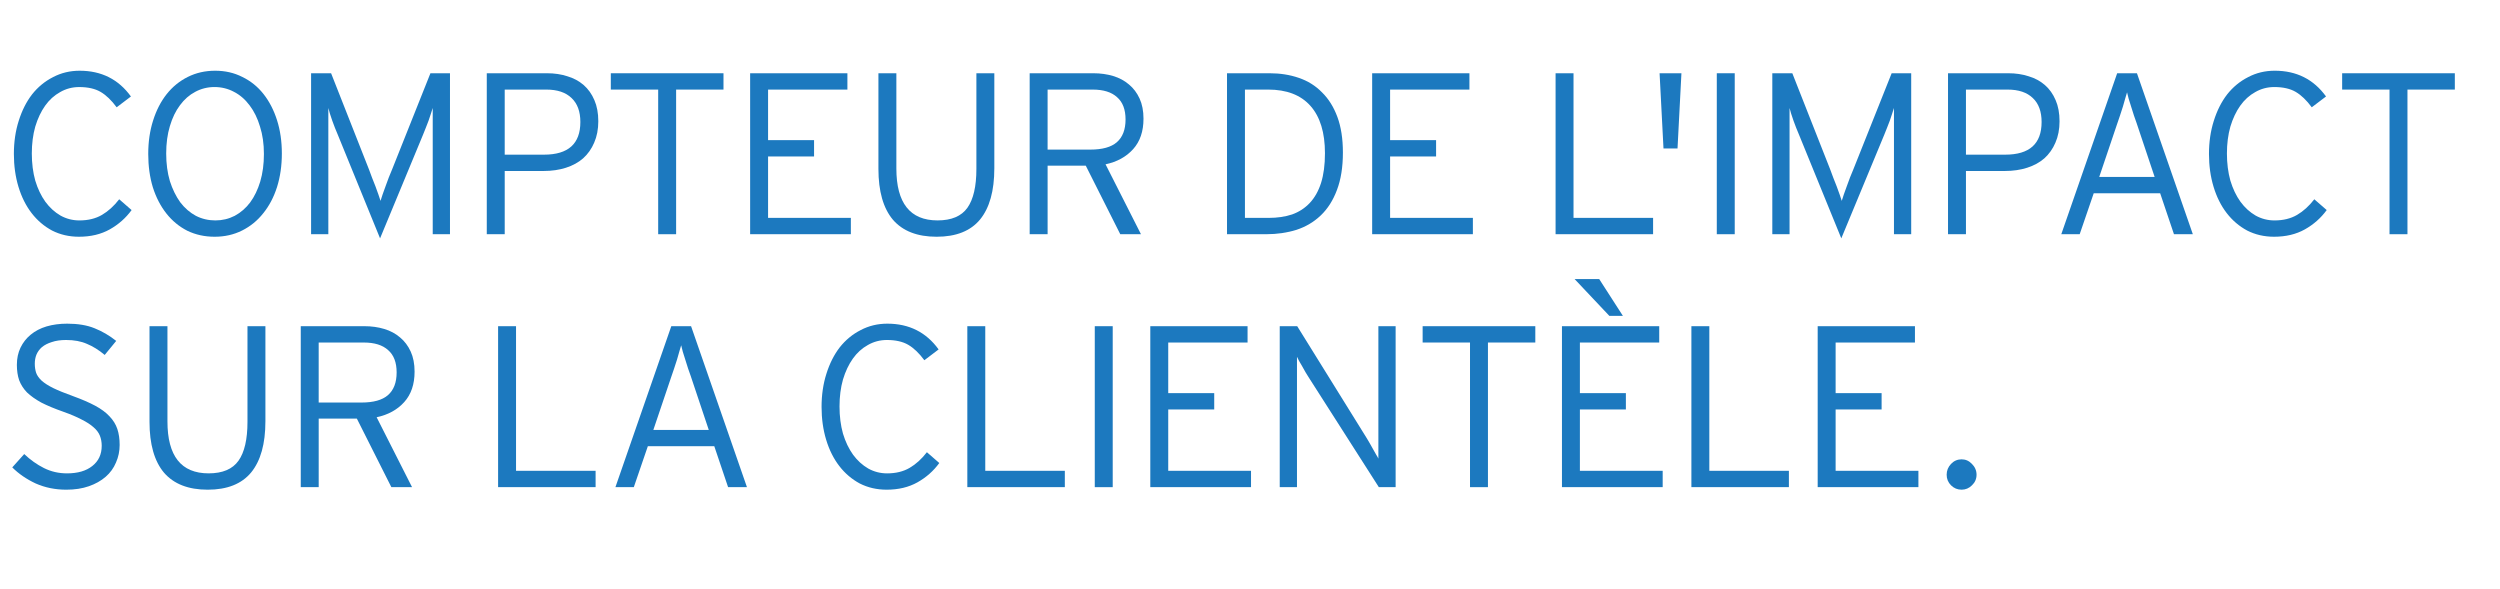 <?xml version="1.0" encoding="UTF-8" standalone="no"?>
<!-- Generator: Adobe Illustrator 20.0.0, SVG Export Plug-In . SVG Version: 6.00 Build 0)  -->

<svg
   xmlns:dc="http://purl.org/dc/elements/1.1/"
   xmlns:cc="http://creativecommons.org/ns#"
   xmlns:rdf="http://www.w3.org/1999/02/22-rdf-syntax-ns#"
   xmlns:svg="http://www.w3.org/2000/svg"
   xmlns="http://www.w3.org/2000/svg"
   xmlns:sodipodi="http://sodipodi.sourceforge.net/DTD/sodipodi-0.dtd"
   xmlns:inkscape="http://www.inkscape.org/namespaces/inkscape"
   version="1.1"
   id="Layer_1"
   x="0px"
   y="0px"
   viewBox="0 0 403.1 95"
   style="enable-background:new 0 0 403.1 95;"
   xml:space="preserve"
   inkscape:version="0.91 r13725"
   sodipodi:docname="eco_counter_FR.svg"><defs
     id="defs49" /><sodipodi:namedview
     pagecolor="#ffffff"
     bordercolor="#666666"
     borderopacity="1"
     objecttolerance="10"
     gridtolerance="10"
     guidetolerance="10"
     inkscape:pageopacity="0"
     inkscape:pageshadow="2"
     inkscape:window-width="1385"
     inkscape:window-height="716"
     id="namedview47"
     showgrid="false"
     inkscape:zoom="1.9722444"
     inkscape:cx="196.68809"
     inkscape:cy="47.5"
     inkscape:window-x="0"
     inkscape:window-y="0"
     inkscape:window-maximized="0"
     inkscape:current-layer="Layer_1" /><g
     style="font-style:normal;font-variant:normal;font-weight:normal;font-stretch:normal;font-size:37.077px;line-height:125%;font-family:'Interstate Mono - Lgt';-inkscape-font-specification:'Interstate Mono - Lgt, Normal';text-align:start;letter-spacing:0px;word-spacing:0px;writing-mode:lr-tb;text-anchor:start;fill:#1c79bf;fill-opacity:1;stroke:none;stroke-width:1px;stroke-linecap:butt;stroke-linejoin:miter;stroke-opacity:1"
     id="text4243"><path
       d="m 21.221,33.872 q -1.409,1.928 -3.522,3.114 -2.113,1.186 -4.968,1.186 -2.373,0 -4.338,-1.001 Q 6.464,36.134 5.092,34.354 3.721,32.575 2.979,30.128 2.238,27.68 2.238,24.826 q 0,-2.892 0.779,-5.339 0.779,-2.484 2.15,-4.264 1.409,-1.78 3.374,-2.781 1.965,-1.038 4.301,-1.038 5.265,0 8.268,4.153 l -2.299,1.743 q -1.261,-1.706 -2.595,-2.484 -1.335,-0.779 -3.448,-0.779 -1.668,0 -3.077,0.816 Q 8.281,15.631 7.28,17.04 6.279,18.448 5.686,20.413 5.13,22.379 5.13,24.751 q 0,2.373 0.556,4.375 0.593,1.965 1.631,3.411 1.038,1.409 2.447,2.225 1.409,0.779 3.04,0.779 2.113,0 3.634,-0.89 1.52,-0.89 2.781,-2.521 l 2.002,1.743 0,0 z"
       style="line-height:110%;letter-spacing:-0.927px;fill:#1c79bf;fill-opacity:1"
       id="path4194" /><path
       d="m 45.446,24.751 q 0,2.929 -0.779,5.413 -0.779,2.447 -2.225,4.227 -1.409,1.78 -3.411,2.781 -2.002,1.001 -4.412,1.001 -2.41,0 -4.412,-0.964 -1.965,-1.001 -3.374,-2.781 -1.409,-1.78 -2.188,-4.227 -0.742,-2.447 -0.742,-5.376 0,-2.929 0.779,-5.376 0.779,-2.484 2.188,-4.264 1.409,-1.78 3.411,-2.781 2.002,-1.001 4.412,-1.001 2.41,0 4.375,1.001 2.002,0.964 3.411,2.744 1.409,1.78 2.188,4.227 0.779,2.447 0.779,5.376 z m -2.892,0.074 q 0,-2.447 -0.63,-4.412 -0.593,-2.002 -1.668,-3.411 -1.075,-1.446 -2.521,-2.188 -1.446,-0.779 -3.152,-0.779 -1.668,0 -3.114,0.779 -1.409,0.742 -2.447,2.15 -1.038,1.372 -1.631,3.374 -0.593,1.965 -0.593,4.412 0,2.447 0.593,4.449 0.63,1.965 1.668,3.411 1.075,1.409 2.521,2.188 1.446,0.742 3.152,0.742 1.668,0 3.114,-0.742 1.446,-0.779 2.484,-2.15 1.038,-1.409 1.631,-3.374 0.593,-2.002 0.593,-4.449 z"
       style="line-height:110%;letter-spacing:-0.927px;fill:#1c79bf;fill-opacity:1"
       id="path4196" /><path
       d="m 69.773,37.765 0,-17.574 0,-2.781 q -0.111,0.371 -0.297,0.927 -0.148,0.519 -0.371,1.112 -0.222,0.556 -0.445,1.149 -0.222,0.593 -0.445,1.112 L 61.282,38.433 54.46,21.711 Q 54.238,21.229 54.015,20.636 53.793,20.006 53.57,19.449 53.385,18.856 53.199,18.337 53.051,17.781 52.94,17.41 l 0,2.781 0,17.574 -2.781,0 0,-25.954 3.226,0 6.118,15.535 q 0.222,0.593 0.482,1.298 0.297,0.704 0.556,1.409 0.26,0.704 0.482,1.335 0.222,0.593 0.334,1.001 0.111,-0.408 0.334,-1.038 0.222,-0.63 0.482,-1.335 0.26,-0.704 0.519,-1.409 0.297,-0.704 0.519,-1.261 l 6.192,-15.535 3.152,0 0,25.954 -2.781,0 z"
       style="line-height:110%;letter-spacing:-0.927px;fill:#1c79bf;fill-opacity:1"
       id="path4198" /><path
       d="m 96.47,19.561 q 0,1.928 -0.667,3.448 -0.63,1.483 -1.78,2.521 -1.149,1.001 -2.781,1.52 -1.631,0.519 -3.559,0.519 l -6.303,0 0,10.196 -2.892,0 0,-25.954 9.714,0 q 1.78,0 3.263,0.482 1.52,0.445 2.632,1.409 1.112,0.964 1.743,2.447 0.63,1.446 0.63,3.411 z m -2.892,0.111 q 0,-2.521 -1.409,-3.856 -1.409,-1.372 -4.078,-1.372 l -6.711,0 0,10.493 6.34,0 q 5.858,0 5.858,-5.265 z"
       style="line-height:110%;letter-spacing:-0.927px;fill:#1c79bf;fill-opacity:1"
       id="path4200" /><path
       d="m 109.018,14.444 0,23.321 -2.892,0 0,-23.321 -7.638,0 0,-2.632 18.168,0 0,2.632 -7.638,0 z"
       style="line-height:110%;letter-spacing:-0.927px;fill:#1c79bf;fill-opacity:1"
       id="path4202" /><path
       d="m 120.952,37.765 0,-25.954 15.683,0 0,2.632 -12.791,0 0,8.157 7.415,0 0,2.632 -7.415,0 0,9.899 13.348,0 0,2.632 -16.24,0 z"
       style="line-height:110%;letter-spacing:-0.927px;fill:#1c79bf;fill-opacity:1"
       id="path4204" /><path
       d="m 160.324,27.161 q 0,5.413 -2.299,8.231 -2.299,2.781 -7.007,2.781 -4.672,0 -7.045,-2.744 -2.336,-2.781 -2.336,-8.194 l 0,-15.424 2.892,0 0,15.35 q 0,8.379 6.637,8.379 3.374,0 4.82,-2.039 1.446,-2.039 1.446,-6.266 l 0,-15.424 2.892,0 0,15.35 0,0 z"
       style="line-height:110%;letter-spacing:-0.927px;fill:#1c79bf;fill-opacity:1"
       id="path4206" /><path
       d="m 184.376,19.153 q 0,3.04 -1.668,4.894 -1.668,1.854 -4.449,2.447 l 5.71,11.271 -3.337,0 -5.561,-11.049 -6.155,0 0,11.049 -2.892,0 0,-25.954 10.27,0 q 1.706,0 3.189,0.445 1.483,0.445 2.558,1.372 1.075,0.89 1.706,2.262 0.63,1.372 0.63,3.263 z m -2.892,0.111 q 0,-2.41 -1.372,-3.596 -1.335,-1.224 -3.93,-1.224 l -7.267,0 0,9.677 6.896,0 q 2.892,0 4.264,-1.186 1.409,-1.224 1.409,-3.671 z"
       style="line-height:110%;letter-spacing:-0.927px;fill:#1c79bf;fill-opacity:1"
       id="path4208" /><path
       d="m 216.529,24.603 q 0,3.522 -0.964,6.043 -0.927,2.484 -2.595,4.078 -1.668,1.594 -3.93,2.336 -2.262,0.704 -4.857,0.704 l -6.34,0 0,-25.954 6.859,0 q 2.558,0 4.709,0.742 2.188,0.742 3.745,2.336 1.594,1.557 2.484,3.967 0.89,2.41 0.89,5.747 z m -2.892,0.111 q 0,-5.005 -2.336,-7.638 -2.336,-2.632 -6.822,-2.632 l -3.745,0 0,20.689 3.819,0 q 2.113,0 3.782,-0.556 1.668,-0.593 2.855,-1.854 1.186,-1.261 1.817,-3.226 0.63,-2.002 0.63,-4.783 z"
       style="line-height:110%;letter-spacing:-0.927px;fill:#1c79bf;fill-opacity:1"
       id="path4210" /><path
       d="m 221.247,37.765 0,-25.954 15.683,0 0,2.632 -12.791,0 0,8.157 7.415,0 0,2.632 -7.415,0 0,9.899 13.348,0 0,2.632 -16.24,0 z"
       style="line-height:110%;letter-spacing:-0.927px;fill:#1c79bf;fill-opacity:1"
       id="path4212" /><path
       d="m 250.822,37.765 0,-25.954 2.892,0 0,23.321 12.829,0 0,2.632 -15.72,0 z"
       style="line-height:110%;letter-spacing:-0.927px;fill:#1c79bf;fill-opacity:1"
       id="path4214" /><path
       d="m 270.483,23.936 -2.262,0 -0.63,-12.124 3.522,0 -0.63,12.124 z"
       style="line-height:110%;letter-spacing:-0.927px;fill:#1c79bf;fill-opacity:1"
       id="path4216" /><path
       d="m 276.816,37.765 0,-25.954 2.892,0 0,25.954 -2.892,0 z"
       style="line-height:110%;letter-spacing:-0.927px;fill:#1c79bf;fill-opacity:1"
       id="path4218" /><path
       d="m 305.383,37.765 0,-17.574 0,-2.781 q -0.111,0.371 -0.297,0.927 -0.148,0.519 -0.371,1.112 -0.222,0.556 -0.445,1.149 -0.222,0.593 -0.445,1.112 l -6.933,16.722 -6.822,-16.722 q -0.222,-0.482 -0.445,-1.075 -0.222,-0.63 -0.445,-1.186 -0.185,-0.593 -0.371,-1.112 -0.148,-0.556 -0.26,-0.927 l 0,2.781 0,17.574 -2.781,0 0,-25.954 3.226,0 6.118,15.535 q 0.222,0.593 0.482,1.298 0.297,0.704 0.556,1.409 0.26,0.704 0.482,1.335 0.222,0.593 0.334,1.001 0.111,-0.408 0.334,-1.038 0.222,-0.63 0.482,-1.335 0.26,-0.704 0.519,-1.409 0.297,-0.704 0.519,-1.261 l 6.192,-15.535 3.152,0 0,25.954 -2.781,0 z"
       style="line-height:110%;letter-spacing:-0.927px;fill:#1c79bf;fill-opacity:1"
       id="path4220" /><path
       d="m 332.08,19.561 q 0,1.928 -0.667,3.448 -0.63,1.483 -1.78,2.521 -1.149,1.001 -2.781,1.52 -1.631,0.519 -3.559,0.519 l -6.303,0 0,10.196 -2.892,0 0,-25.954 9.714,0 q 1.78,0 3.263,0.482 1.52,0.445 2.632,1.409 1.112,0.964 1.743,2.447 0.63,1.446 0.63,3.411 z m -2.892,0.111 q 0,-2.521 -1.409,-3.856 -1.409,-1.372 -4.078,-1.372 l -6.711,0 0,10.493 6.34,0 q 5.858,0 5.858,-5.265 z"
       style="line-height:110%;letter-spacing:-0.927px;fill:#1c79bf;fill-opacity:1"
       id="path4222" /><path
       d="m 350.531,37.765 -2.225,-6.6 -10.715,0 -2.262,6.6 -2.966,0 9.01,-25.954 3.189,0 9.01,25.954 -3.04,0 z m -5.969,-17.76 q -0.222,-0.63 -0.482,-1.372 -0.222,-0.742 -0.445,-1.409 -0.222,-0.704 -0.408,-1.298 -0.148,-0.63 -0.26,-1.038 -0.111,0.408 -0.297,1.001 -0.148,0.593 -0.371,1.298 -0.222,0.704 -0.482,1.483 -0.26,0.742 -0.482,1.409 l -2.855,8.453 8.935,0 -2.855,-8.528 z"
       style="line-height:110%;letter-spacing:-0.927px;fill:#1c79bf;fill-opacity:1"
       id="path4224" /><path
       d="m 375.158,33.872 q -1.409,1.928 -3.522,3.114 -2.113,1.186 -4.968,1.186 -2.373,0 -4.338,-1.001 -1.928,-1.038 -3.3,-2.818 -1.372,-1.78 -2.113,-4.227 -0.742,-2.447 -0.742,-5.302 0,-2.892 0.779,-5.339 0.779,-2.484 2.15,-4.264 1.409,-1.78 3.374,-2.781 1.965,-1.038 4.301,-1.038 5.265,0 8.268,4.153 l -2.299,1.743 q -1.261,-1.706 -2.595,-2.484 -1.335,-0.779 -3.448,-0.779 -1.668,0 -3.077,0.816 -1.409,0.779 -2.41,2.188 -1.001,1.409 -1.594,3.374 -0.556,1.965 -0.556,4.338 0,2.373 0.556,4.375 0.593,1.965 1.631,3.411 1.038,1.409 2.447,2.225 1.409,0.779 3.04,0.779 2.113,0 3.634,-0.89 1.52,-0.89 2.781,-2.521 l 2.002,1.743 0,0 z"
       style="line-height:110%;letter-spacing:-0.927px;fill:#1c79bf;fill-opacity:1"
       id="path4226" /><path
       d="m 388.179,14.444 0,23.321 -2.892,0 0,-23.321 -7.638,0 0,-2.632 18.168,0 0,2.632 -7.638,0 z"
       style="line-height:110%;letter-spacing:-0.927px;fill:#1c79bf;fill-opacity:1"
       id="path4228" /><path
       d="m 19.293,71.728 q 0,1.52 -0.593,2.855 -0.556,1.335 -1.668,2.299 -1.112,0.964 -2.707,1.52 -1.594,0.556 -3.634,0.556 -2.67,0 -4.931,-1.001 -2.225,-1.038 -3.782,-2.595 l 1.928,-2.15 q 1.483,1.409 3.189,2.262 1.706,0.853 3.708,0.853 2.595,0 4.078,-1.186 1.52,-1.186 1.52,-3.263 0,-0.89 -0.297,-1.631 -0.297,-0.742 -1.038,-1.372 -0.704,-0.63 -1.891,-1.224 -1.186,-0.63 -2.966,-1.261 Q 8.096,65.647 6.65,64.905 5.241,64.127 4.351,63.274 3.498,62.384 3.09,61.309 2.72,60.234 2.72,58.825 q 0,-1.557 0.593,-2.781 0.593,-1.224 1.631,-2.076 1.075,-0.89 2.558,-1.335 1.52,-0.445 3.337,-0.445 2.595,0 4.412,0.742 1.854,0.742 3.485,2.039 l -1.854,2.262 q -1.409,-1.186 -2.855,-1.78 -1.409,-0.63 -3.374,-0.63 -1.335,0 -2.299,0.334 -0.964,0.297 -1.594,0.816 -0.593,0.519 -0.89,1.224 -0.26,0.667 -0.26,1.446 0,0.816 0.222,1.483 0.222,0.63 0.89,1.261 0.667,0.593 1.854,1.186 1.224,0.593 3.189,1.298 2.15,0.779 3.596,1.557 1.446,0.779 2.299,1.706 0.89,0.927 1.261,2.039 0.371,1.112 0.371,2.558 z"
       style="line-height:110%;letter-spacing:-0.927px;fill:#1c79bf;fill-opacity:1"
       id="path4230" /><path
       d="m 42.794,67.946 q 0,5.413 -2.299,8.231 -2.299,2.781 -7.007,2.781 -4.672,0 -7.045,-2.744 -2.336,-2.781 -2.336,-8.194 l 0,-15.424 2.892,0 0,15.35 q 0,8.379 6.637,8.379 3.374,0 4.82,-2.039 1.446,-2.039 1.446,-6.266 l 0,-15.424 2.892,0 0,15.35 0,0 z"
       style="line-height:110%;letter-spacing:-0.927px;fill:#1c79bf;fill-opacity:1"
       id="path4232" /><path
       d="m 66.846,59.937 q 0,3.04 -1.668,4.894 -1.668,1.854 -4.449,2.447 l 5.71,11.271 -3.337,0 -5.561,-11.049 -6.155,0 0,11.049 -2.892,0 0,-25.954 10.27,0 q 1.706,0 3.189,0.445 1.483,0.445 2.558,1.372 1.075,0.89 1.706,2.262 0.63,1.372 0.63,3.263 z m -2.892,0.111 q 0,-2.41 -1.372,-3.596 -1.335,-1.224 -3.93,-1.224 l -7.267,0 0,9.677 6.896,0 q 2.892,0 4.264,-1.186 1.409,-1.224 1.409,-3.671 z"
       style="line-height:110%;letter-spacing:-0.927px;fill:#1c79bf;fill-opacity:1"
       id="path4234" /><path
       d="m 80.313,78.55 0,-25.954 2.892,0 0,23.321 12.829,0 0,2.632 -15.72,0 z"
       style="line-height:110%;letter-spacing:-0.927px;fill:#1c79bf;fill-opacity:1"
       id="path4236" /><path
       d="m 117.398,78.55 -2.225,-6.6 -10.715,0 -2.262,6.6 -2.966,0 9.01,-25.954 3.189,0 9.01,25.954 -3.04,0 z m -5.969,-17.76 q -0.222,-0.63 -0.482,-1.372 -0.222,-0.742 -0.445,-1.409 -0.222,-0.704 -0.408,-1.298 -0.148,-0.63 -0.26,-1.038 -0.111,0.408 -0.297,1.001 -0.148,0.593 -0.371,1.298 -0.222,0.704 -0.482,1.483 -0.26,0.742 -0.482,1.409 l -2.855,8.453 8.935,0 -2.855,-8.528 z"
       style="line-height:110%;letter-spacing:-0.927px;fill:#1c79bf;fill-opacity:1"
       id="path4238" /><path
       d="m 151.452,74.657 q -1.409,1.928 -3.522,3.114 -2.113,1.186 -4.968,1.186 -2.373,0 -4.338,-1.001 -1.928,-1.038 -3.3,-2.818 -1.372,-1.78 -2.113,-4.227 -0.742,-2.447 -0.742,-5.302 0,-2.892 0.779,-5.339 0.779,-2.484 2.15,-4.264 1.409,-1.78 3.374,-2.781 1.965,-1.038 4.301,-1.038 5.265,0 8.268,4.153 l -2.299,1.743 q -1.261,-1.706 -2.595,-2.484 -1.335,-0.779 -3.448,-0.779 -1.668,0 -3.077,0.816 -1.409,0.779 -2.41,2.188 -1.001,1.409 -1.594,3.374 -0.556,1.965 -0.556,4.338 0,2.373 0.556,4.375 0.593,1.965 1.631,3.411 1.038,1.409 2.447,2.225 1.409,0.779 3.04,0.779 2.113,0 3.634,-0.89 1.52,-0.89 2.781,-2.521 l 2.002,1.743 0,0 z"
       style="line-height:110%;letter-spacing:-0.927px;fill:#1c79bf;fill-opacity:1"
       id="path4240" /><path
       d="m 155.972,78.55 0,-25.954 2.892,0 0,23.321 12.829,0 0,2.632 -15.72,0 z"
       style="line-height:110%;letter-spacing:-0.927px;fill:#1c79bf;fill-opacity:1"
       id="path4242" /><path
       d="m 176.521,78.55 0,-25.954 2.892,0 0,25.954 -2.892,0 z"
       style="line-height:110%;letter-spacing:-0.927px;fill:#1c79bf;fill-opacity:1"
       id="path4244" /><path
       d="m 185.474,78.55 0,-25.954 15.683,0 0,2.632 -12.791,0 0,8.157 7.415,0 0,2.632 -7.415,0 0,9.899 13.348,0 0,2.632 -16.24,0 z"
       style="line-height:110%;letter-spacing:-0.927px;fill:#1c79bf;fill-opacity:1"
       id="path4246" /><path
       d="M 222.324,78.55 210.979,60.79 q -0.222,-0.334 -0.482,-0.779 -0.26,-0.482 -0.519,-0.927 -0.26,-0.482 -0.519,-0.89 -0.222,-0.408 -0.334,-0.667 l 0,1.78 0,19.243 -2.781,0 0,-25.954 2.818,0 11.234,18.093 q 0.222,0.334 0.482,0.816 0.26,0.445 0.519,0.927 0.26,0.445 0.482,0.853 0.26,0.408 0.371,0.667 l 0,-1.78 0,-19.576 2.781,0 0,25.954 -2.707,0 z"
       style="line-height:110%;letter-spacing:-0.927px;fill:#1c79bf;fill-opacity:1"
       id="path4248" /><path
       d="m 239.916,55.228 0,23.321 -2.892,0 0,-23.321 -7.638,0 0,-2.632 18.168,0 0,2.632 -7.638,0 z"
       style="line-height:110%;letter-spacing:-0.927px;fill:#1c79bf;fill-opacity:1"
       id="path4250" /><path
       d="m 251.85,78.55 0,-25.954 15.683,0 0,2.632 -12.791,0 0,8.157 7.415,0 0,2.632 -7.415,0 0,9.899 13.348,0 0,2.632 -16.24,0 z m 7.638,-27.622 -5.599,-5.932 3.967,0 3.819,5.932 -2.188,0 z"
       style="line-height:110%;letter-spacing:-0.927px;fill:#1c79bf;fill-opacity:1"
       id="path4252" /><path
       d="m 272.72,78.55 0,-25.954 2.892,0 0,23.321 12.829,0 0,2.632 -15.72,0 z"
       style="line-height:110%;letter-spacing:-0.927px;fill:#1c79bf;fill-opacity:1"
       id="path4254" /><path
       d="m 293.083,78.55 0,-25.954 15.683,0 0,2.632 -12.791,0 0,8.157 7.415,0 0,2.632 -7.415,0 0,9.899 13.348,0 0,2.632 -16.24,0 z"
       style="line-height:110%;letter-spacing:-0.927px;fill:#1c79bf;fill-opacity:1"
       id="path4256" /><path
       d="m 318.699,76.547 q 0,1.001 -0.742,1.706 -0.704,0.704 -1.668,0.704 -1.001,0 -1.706,-0.704 -0.704,-0.704 -0.704,-1.706 0,-1.001 0.704,-1.743 0.704,-0.742 1.706,-0.742 0.964,0 1.668,0.742 0.742,0.742 0.742,1.743 z"
       style="line-height:110%;letter-spacing:-0.927px;fill:#1c79bf;fill-opacity:1"
       id="path4258" /></g></svg>